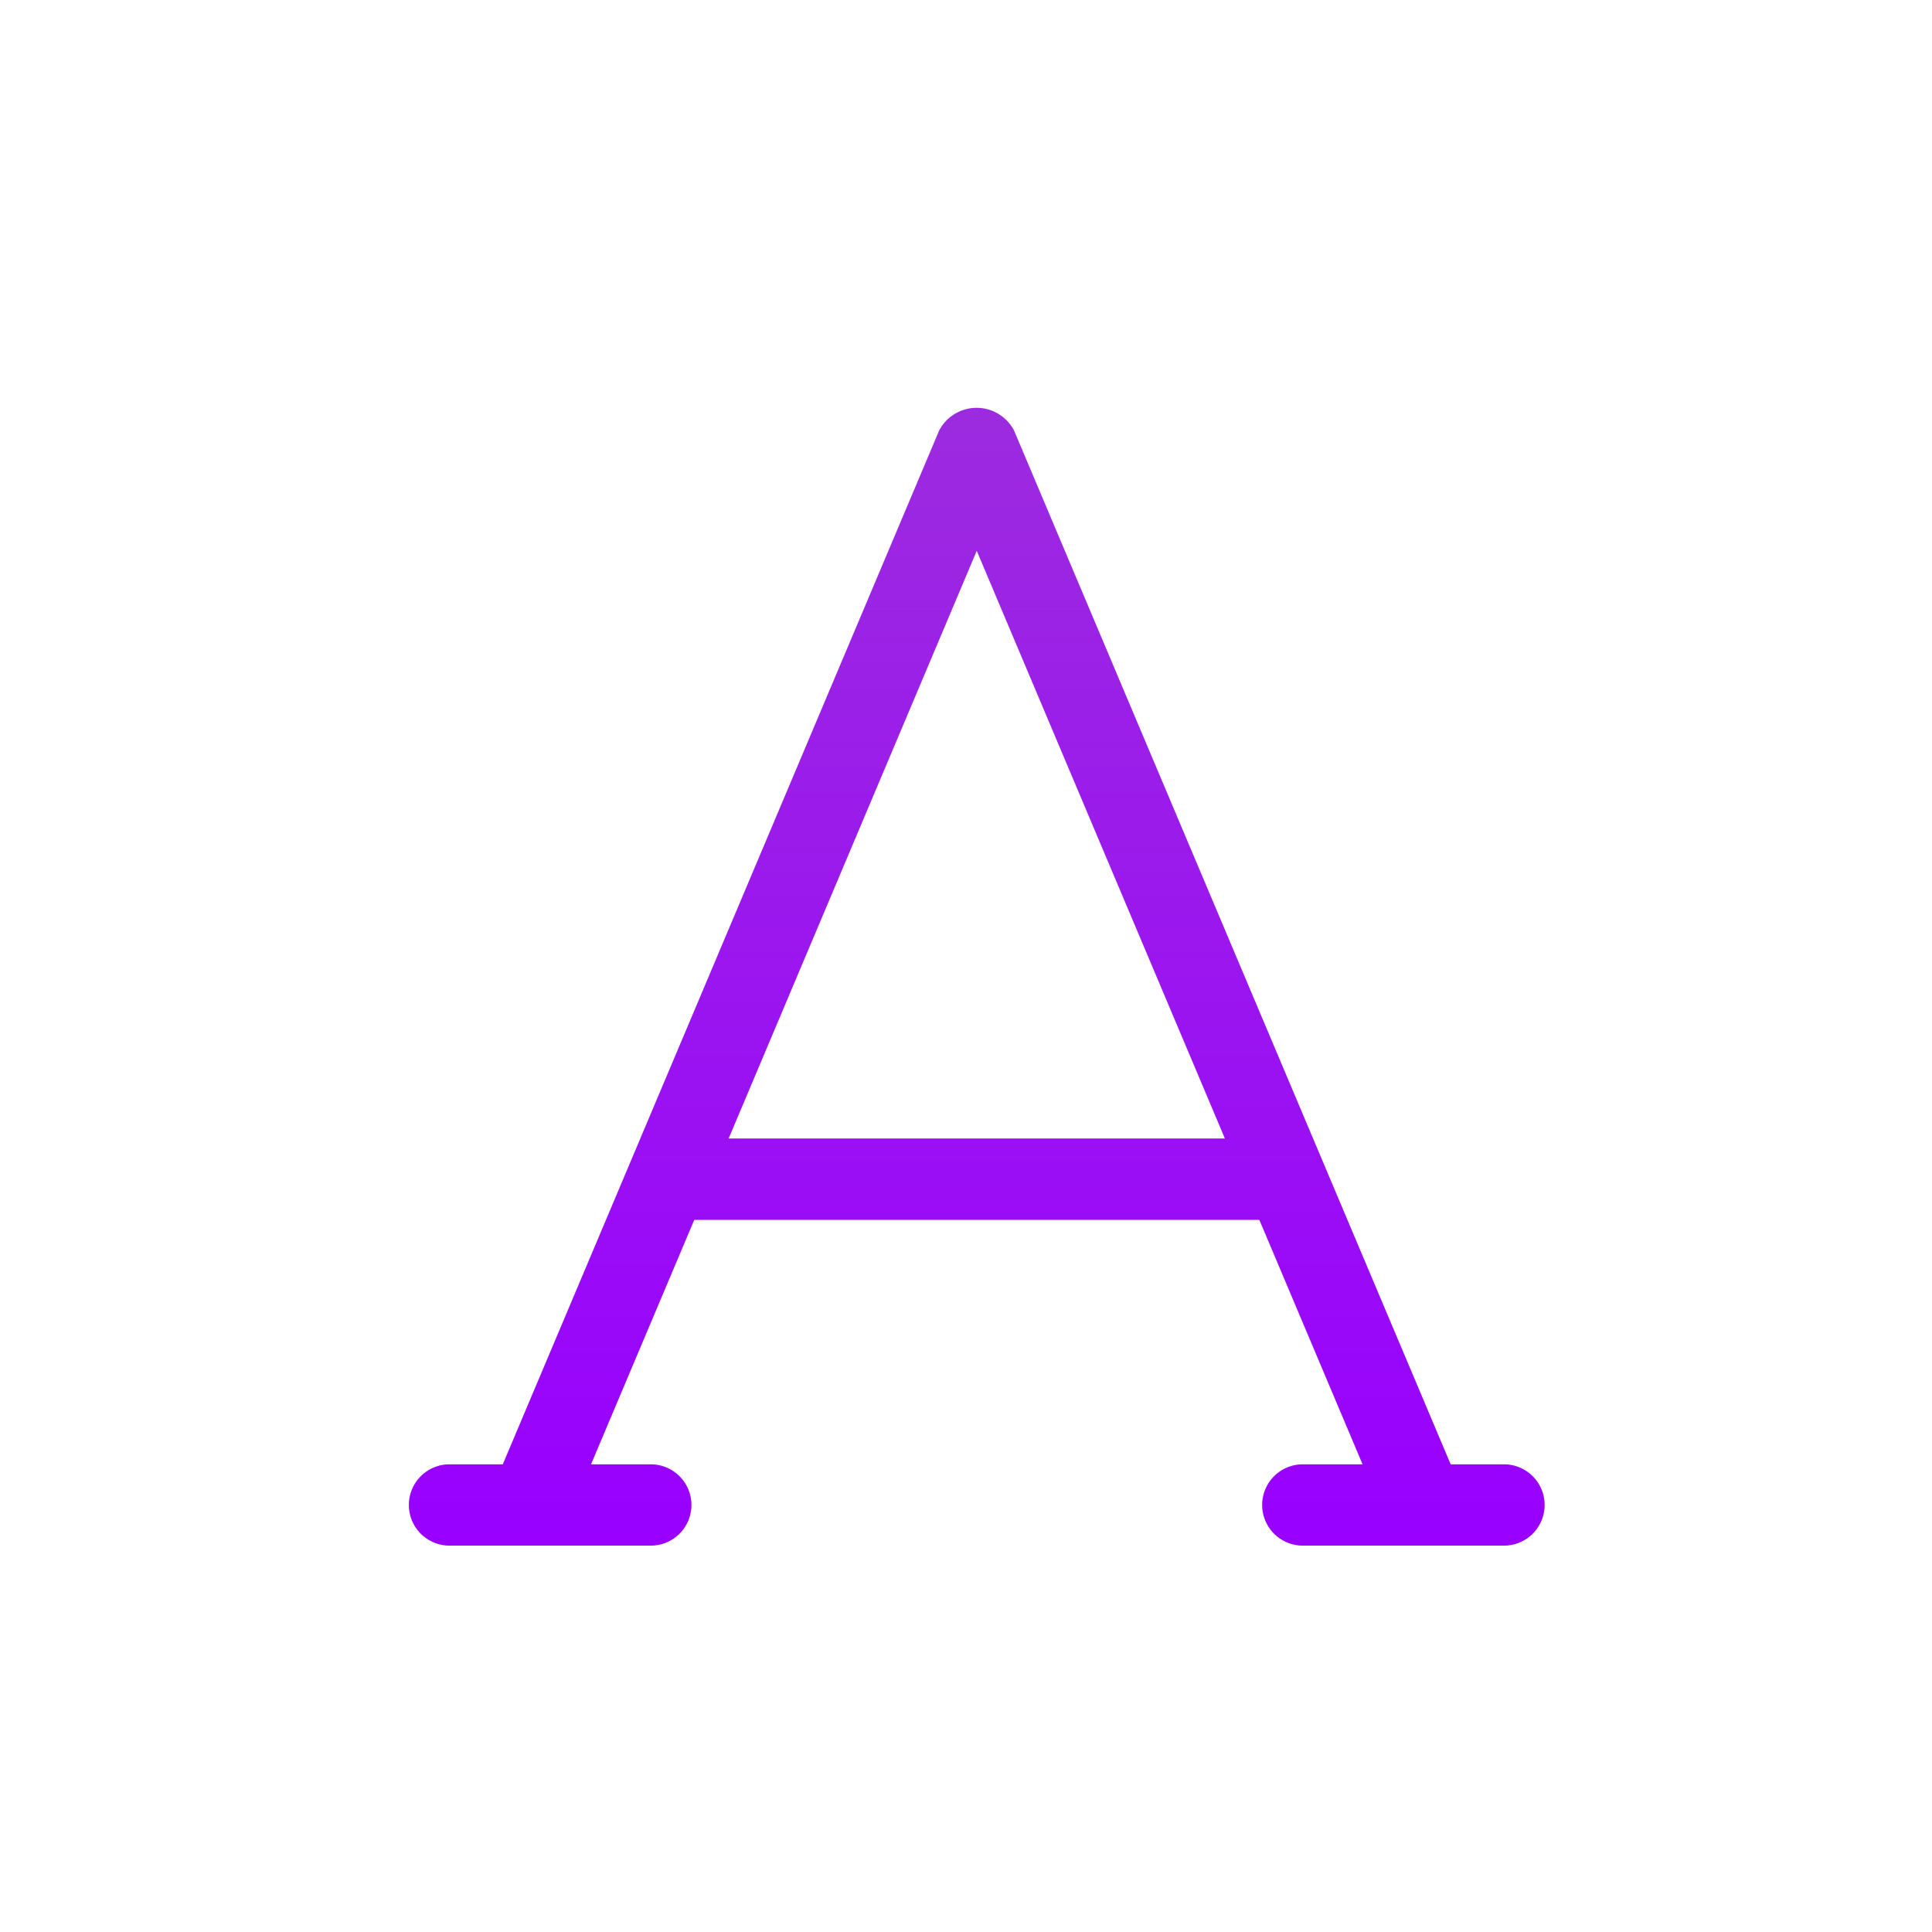 <svg xmlns="http://www.w3.org/2000/svg" width="80" height="80" viewBox="0 0 80 80"><defs><linearGradient id="a" x1=".5" x2=".5" y2="1" gradientUnits="objectBoundingBox"><stop offset="0" stop-color="#9c2bdf"/><stop offset="1" stop-color="#90f"/></linearGradient></defs><g data-name="그룹 10480"><path fill="rgba(255,135,135,0)" d="M0 0h80v80H0z" data-name="사각형 2483"/><path fill="url(#a)" d="M45.429 75.744h-2.248L25.1 32.934a1.75 1.75 0 0 0-3.1 0L3.93 75.744H1.683a1.683 1.683 0 0 0 0 3.365H10.1a1.683 1.683 0 0 0 0-3.365H7.584l4.274-10.122h23.4l4.274 10.122h-2.516a1.683 1.683 0 0 0 0 3.365h8.413a1.683 1.683 0 0 0 0-3.365M13.282 62.252l10.274-24.335 10.275 24.334H13.282Z" transform="translate(16.889 -15.109)"/></g></svg>